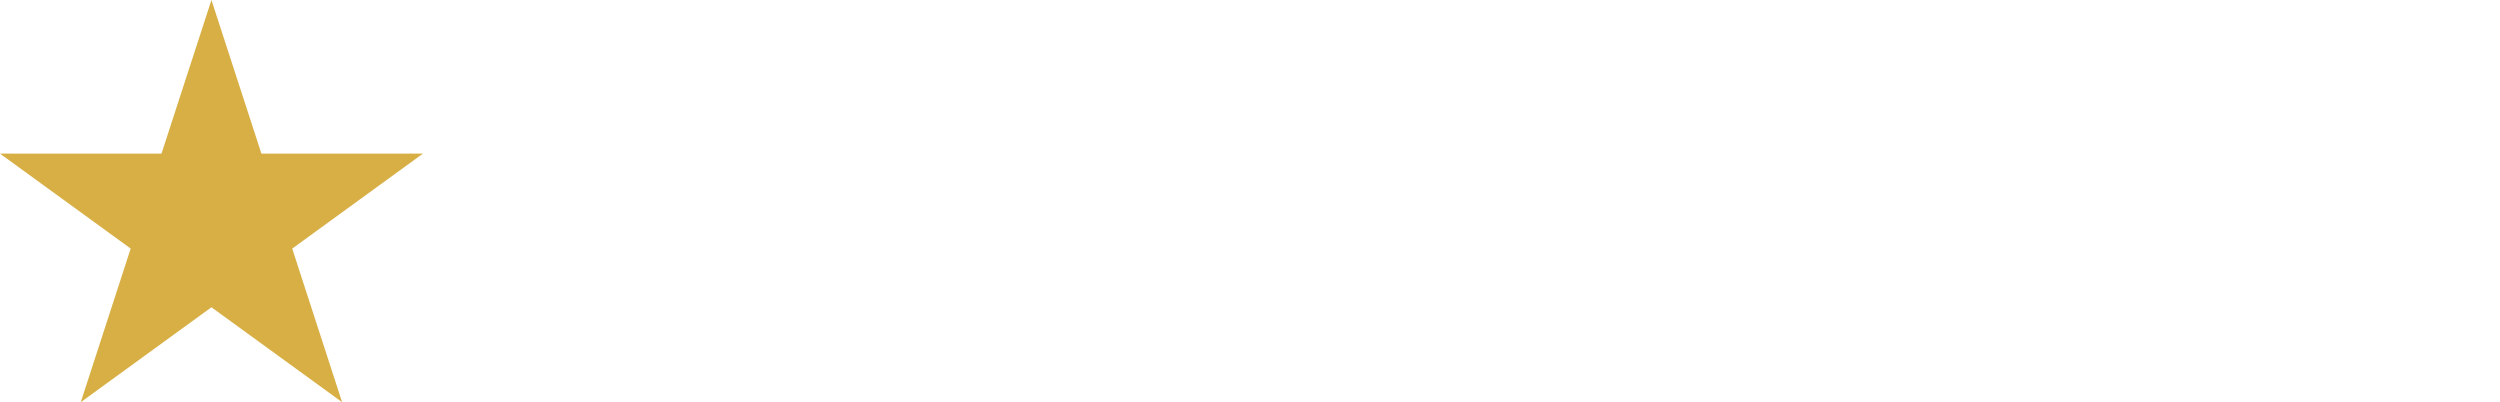 <svg xmlns="http://www.w3.org/2000/svg" width="148.617" height="23.909" viewBox="0 0 148.617 23.909">
  <g id="Group_52" data-name="Group 52" transform="translate(0 0)">
    <path id="Path_46" data-name="Path 46" d="M12.57,0,9.6,9.133H0l7.769,5.644L4.8,23.91l7.769-5.644,7.769,5.644-2.967-9.132L25.14,9.133h-9.6Z" fill="#d7af45"/>
  </g>
</svg>
